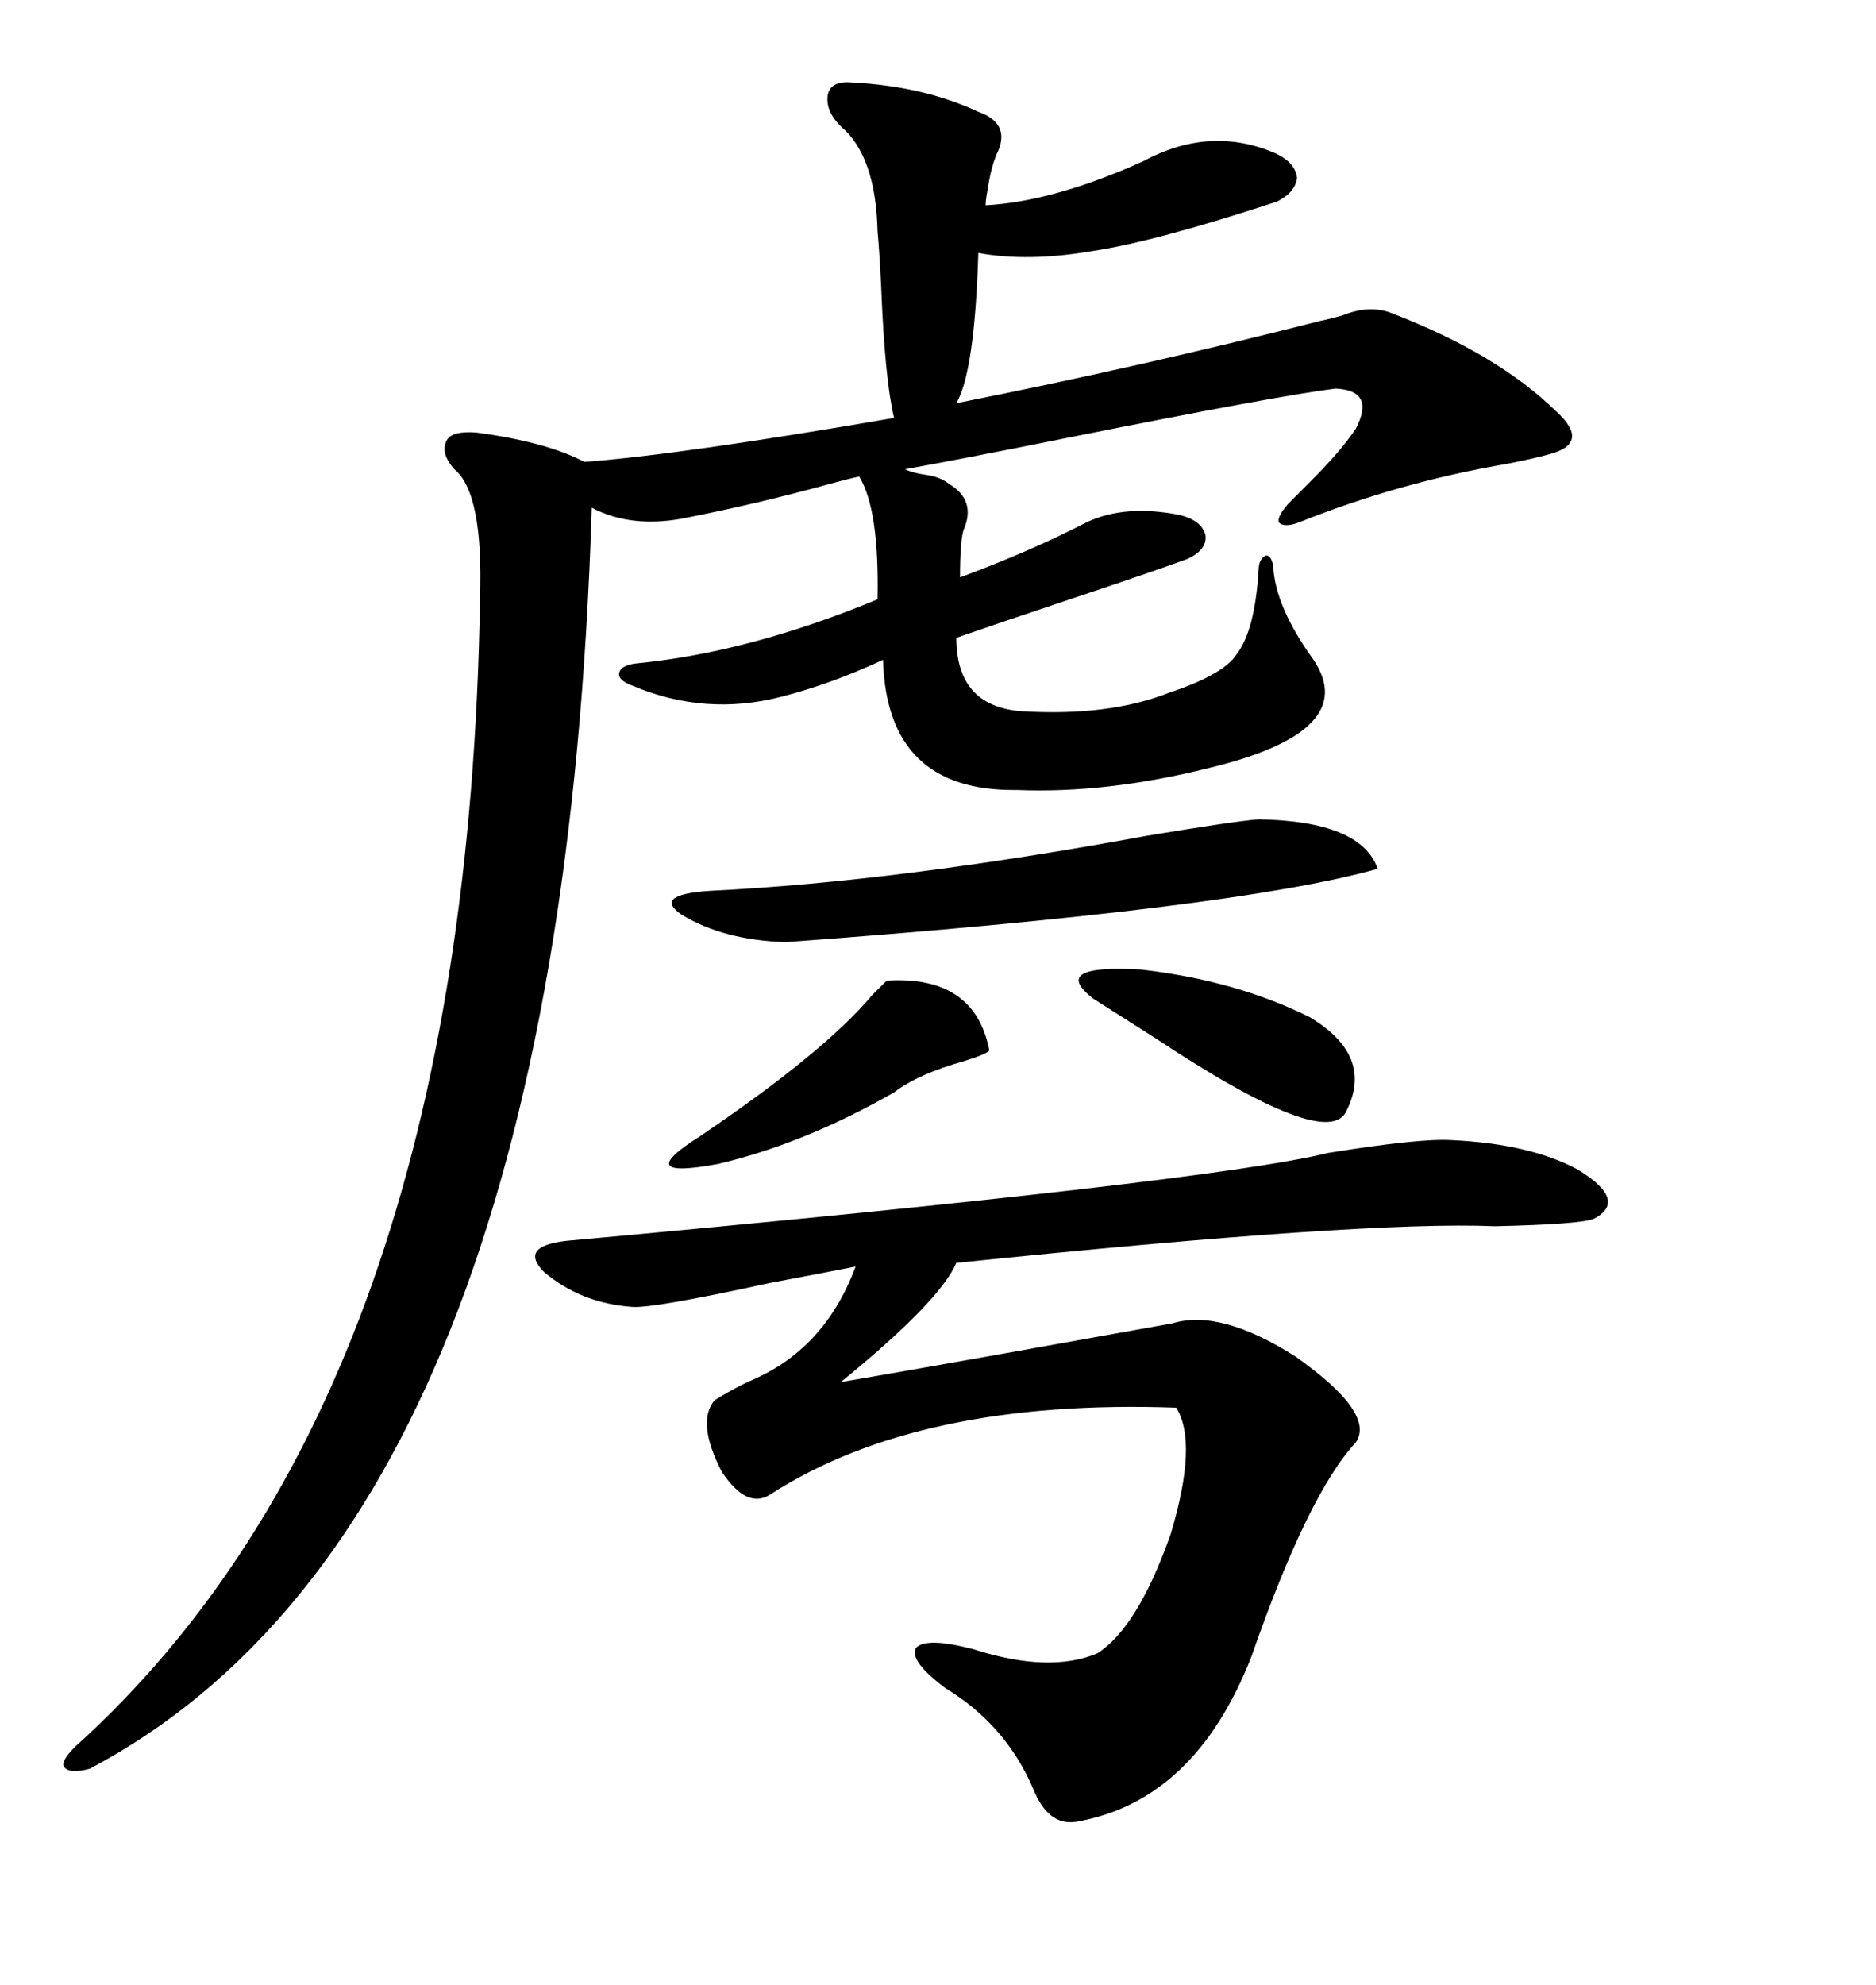 <svg xmlns="http://www.w3.org/2000/svg" xmlns:xlink="http://www.w3.org/1999/xlink" width="300" height="317.285"><path d="M136.23 13.18L136.23 13.18Q147.66 13.77 156.45 17.87L156.45 17.87Q161.43 19.63 159.67 24.02L159.67 24.02Q158.50 26.37 157.91 30.47L157.91 30.47Q157.62 31.93 157.62 32.81L157.62 32.81Q168.46 32.23 182.81 25.78L182.81 25.78Q193.65 19.92 204.20 24.61L204.20 24.61Q207.13 26.07 207.42 28.42L207.42 28.42Q207.13 30.76 204.20 32.23L204.20 32.23Q184.57 38.67 174.61 40.14L174.61 40.14Q164.36 41.89 156.45 40.43L156.45 40.43Q155.86 59.47 152.93 64.45L152.93 64.45Q182.52 58.59 211.23 51.27L211.23 51.27Q212.70 50.98 214.75 50.39L214.75 50.39Q219.14 48.63 222.66 50.10L222.66 50.10Q239.36 56.54 248.73 65.63L248.73 65.63Q251.66 68.26 251.37 70.02L251.37 70.02Q251.07 71.78 247.56 72.66L247.56 72.66Q245.51 73.24 241.11 74.12L241.11 74.12Q223.83 77.05 207.71 83.50L207.71 83.50Q205.37 84.38 204.49 83.50L204.49 83.50Q204.20 82.62 205.96 80.57L205.96 80.57Q207.13 79.39 209.47 77.05L209.47 77.05Q214.45 72.07 216.80 68.55L216.80 68.55Q220.02 62.40 213.57 62.11L213.57 62.11Q204.20 63.28 170.51 70.02L170.51 70.02Q152.93 73.54 144.73 75L144.73 75Q145.90 75.59 147.95 75.88L147.95 75.88Q150.29 76.17 151.76 77.34L151.76 77.34Q156.15 79.98 154.10 84.67L154.10 84.67Q153.52 86.43 153.52 92.29L153.52 92.29Q164.65 88.18 173.73 83.50L173.73 83.50Q179.88 80.57 188.67 82.32L188.67 82.32Q192.19 83.20 192.77 85.55L192.77 85.55Q193.07 87.89 189.84 89.36L189.84 89.36Q183.40 91.70 170.21 96.09L170.21 96.09Q159.67 99.61 152.93 101.95L152.93 101.95Q152.93 112.79 163.18 113.67L163.18 113.67Q177.25 114.55 186.91 110.74L186.91 110.74Q195.70 107.81 197.75 104.59L197.75 104.59Q200.68 100.78 201.27 91.11L201.27 91.11Q201.27 89.36 202.44 88.77L202.44 88.77Q203.32 88.77 203.61 90.53L203.61 90.53Q203.91 96.97 210.06 105.47L210.06 105.47Q217.68 116.89 193.36 122.75L193.36 122.75Q176.95 126.86 162.60 126.27L162.60 126.27Q141.80 126.56 141.21 105.47L141.21 105.47Q133.01 109.28 125.10 111.33L125.10 111.33Q112.79 114.55 101.07 109.57L101.07 109.57Q98.73 108.69 99.02 107.52L99.02 107.52Q99.32 106.35 101.66 106.05L101.66 106.05Q119.82 104.30 140.33 95.80L140.33 95.80Q140.63 81.45 137.40 76.17L137.40 76.17Q135.94 76.46 132.71 77.34L132.71 77.34Q121.00 80.57 108.98 82.91L108.98 82.91Q100.78 84.38 94.63 81.15L94.63 81.15Q89.65 242.87 14.36 282.71L14.36 282.71Q11.13 283.59 10.25 282.42L10.25 282.42Q9.67 281.54 12.01 279.20L12.01 279.20Q74.71 222.66 76.76 95.80L76.76 95.80Q77.34 78.81 72.66 75L72.66 75Q70.31 72.36 71.48 70.31L71.48 70.31Q72.36 68.85 76.17 69.14L76.17 69.14Q87.30 70.61 93.46 73.83L93.46 73.83Q108.98 72.66 142.97 66.80L142.97 66.80Q141.50 60.64 140.92 46.00L140.92 46.00Q140.63 40.14 140.33 36.91L140.33 36.91Q140.04 24.90 134.47 20.21L134.47 20.21Q131.84 17.58 132.42 14.94L132.42 14.94Q133.01 12.89 136.23 13.18ZM232.03 182.23L232.03 182.23Q244.63 182.81 252.25 186.91L252.25 186.91Q260.45 191.89 254.88 194.82L254.88 194.82Q252.54 195.70 239.06 196.00L239.06 196.00Q218.26 195.12 152.93 201.86L152.93 201.86Q150.29 208.01 134.47 220.90L134.47 220.90Q141.50 219.73 159.67 216.50L159.67 216.50Q182.52 212.40 187.50 211.52L187.50 211.52Q195.12 209.18 207.13 216.80L207.13 216.80Q220.02 225.88 216.80 230.57L216.80 230.57Q209.18 238.77 200.10 264.84L200.10 264.84Q191.02 287.99 171.97 291.21L171.97 291.21Q167.58 291.80 165.23 285.94L165.23 285.94Q160.84 275.68 151.17 269.82L151.17 269.82Q145.31 265.43 146.48 263.38L146.48 263.38Q148.24 261.62 155.86 263.67L155.86 263.67Q167.87 267.48 175.49 264.26L175.49 264.26Q181.93 260.16 187.21 245.21L187.21 245.21Q191.60 230.57 188.09 225L188.09 225Q147.07 223.54 123.34 238.77L123.34 238.77Q119.53 241.41 115.43 235.25L115.43 235.25Q111.33 227.34 114.26 223.83L114.26 223.83Q116.02 222.66 119.53 220.90L119.53 220.90Q131.84 215.92 136.82 202.44L136.82 202.44Q132.42 203.32 123.05 205.08L123.05 205.08Q104.30 209.18 101.07 208.89L101.07 208.89Q92.87 208.30 87.01 203.32L87.01 203.32Q82.91 199.22 90.53 198.34L90.53 198.34Q193.36 188.96 212.40 184.28L212.40 184.28Q227.05 181.93 232.03 182.23ZM201.27 130.96L201.27 130.96Q217.68 131.25 220.31 138.87L220.31 138.87Q197.46 145.31 125.68 150.59L125.68 150.59Q115.72 150.29 108.98 146.19L108.98 146.19Q104.30 142.97 113.67 142.38L113.67 142.38Q143.55 140.92 183.40 133.59L183.40 133.59Q197.46 131.25 201.27 130.96ZM141.80 156.74L141.80 156.74Q155.86 155.86 158.20 167.87L158.20 167.87Q157.91 168.46 154.10 169.63L154.10 169.63Q146.78 171.68 142.97 174.61L142.97 174.61Q128.61 182.81 114.84 186.04L114.84 186.04Q100.78 188.67 111.91 181.64L111.91 181.64Q131.84 168.16 139.45 159.08L139.45 159.08Q140.92 157.62 141.80 156.74ZM174.90 159.67L174.90 159.67Q167.58 154.10 182.52 154.98L182.52 154.98Q197.75 156.74 209.47 162.60L209.47 162.60Q219.73 168.75 215.33 177.54L215.33 177.54Q212.40 184.28 184.57 165.82L184.57 165.82Q178.13 161.72 174.90 159.67Z"/></svg>